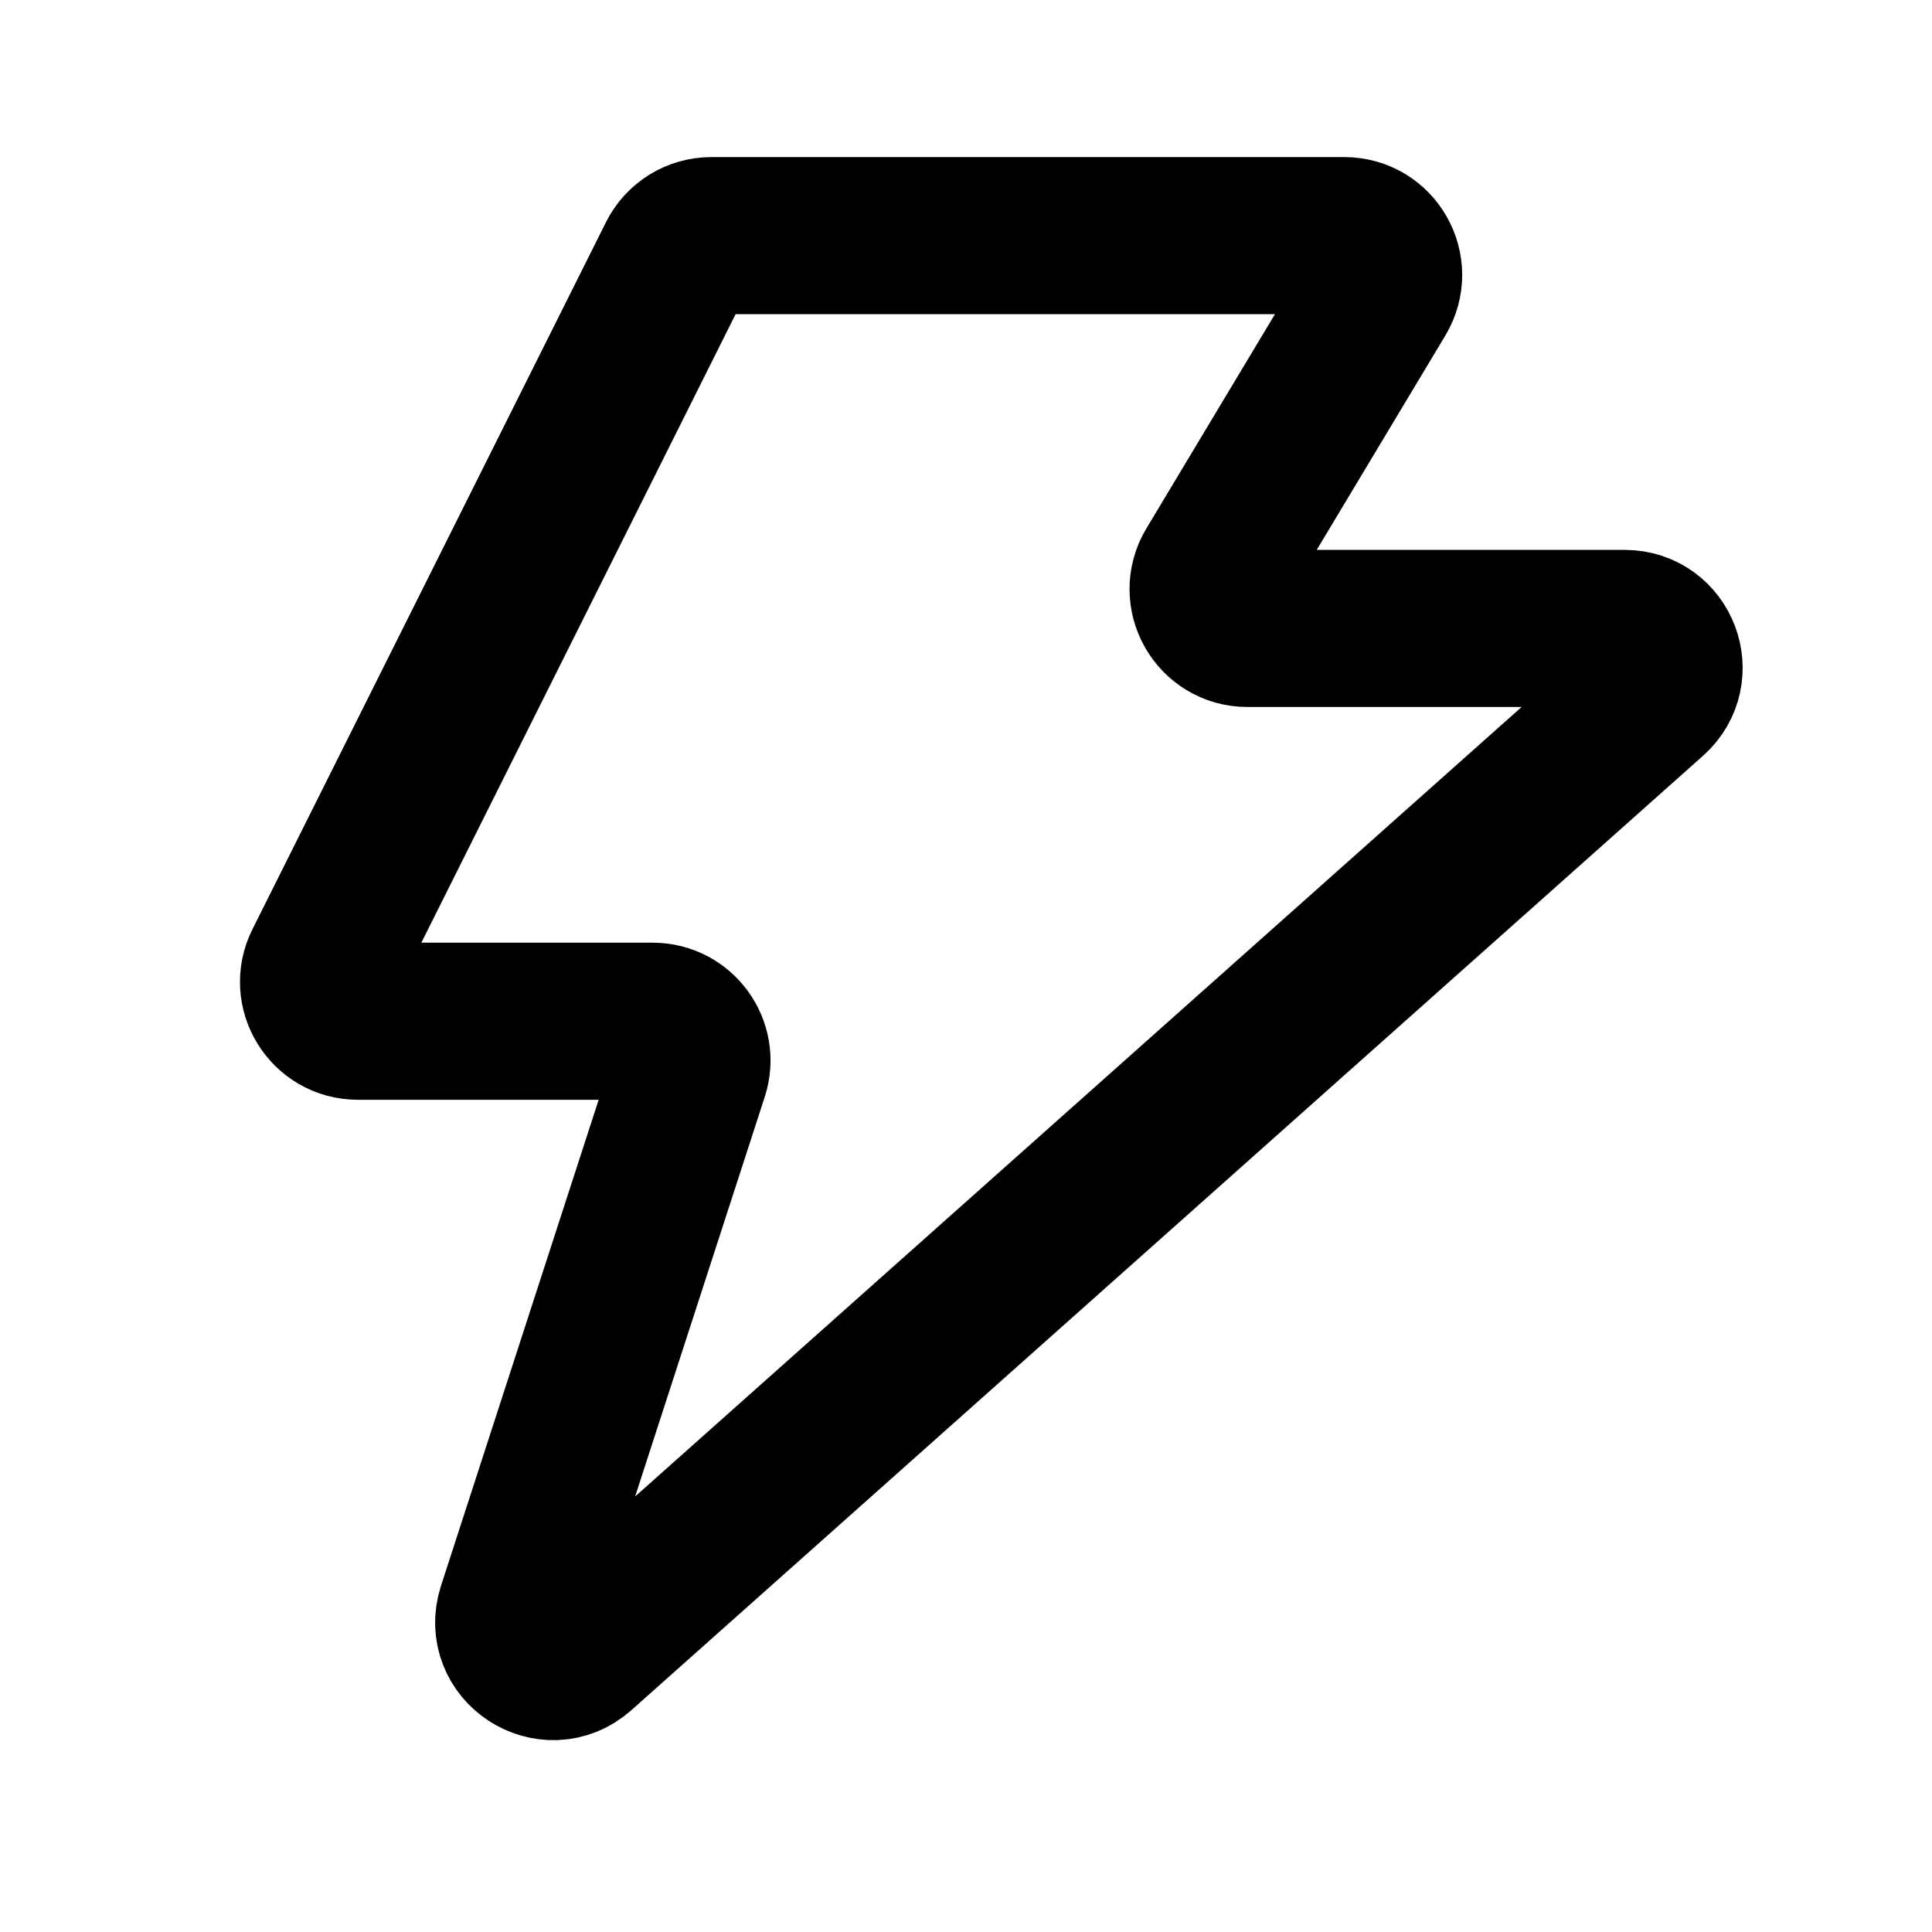 <svg width="29" height="29" viewBox="0 0 29 29" fill="none" xmlns="http://www.w3.org/2000/svg">
<path d="M4.844 14.475L10.15 3.863C10.25 3.663 10.454 3.537 10.678 3.537H20.179C20.637 3.537 20.92 4.037 20.684 4.43L18.218 8.54C17.983 8.933 18.266 9.433 18.724 9.433H24.388C24.93 9.433 25.185 10.102 24.78 10.463L8.694 24.789C8.245 25.189 7.556 24.739 7.741 24.167L10.358 16.1C10.481 15.719 10.197 15.329 9.797 15.329H5.372C4.933 15.329 4.648 14.867 4.844 14.475Z" stroke="black" stroke-width="2.358" stroke-linecap="round" stroke-linejoin="round"/>
</svg>
